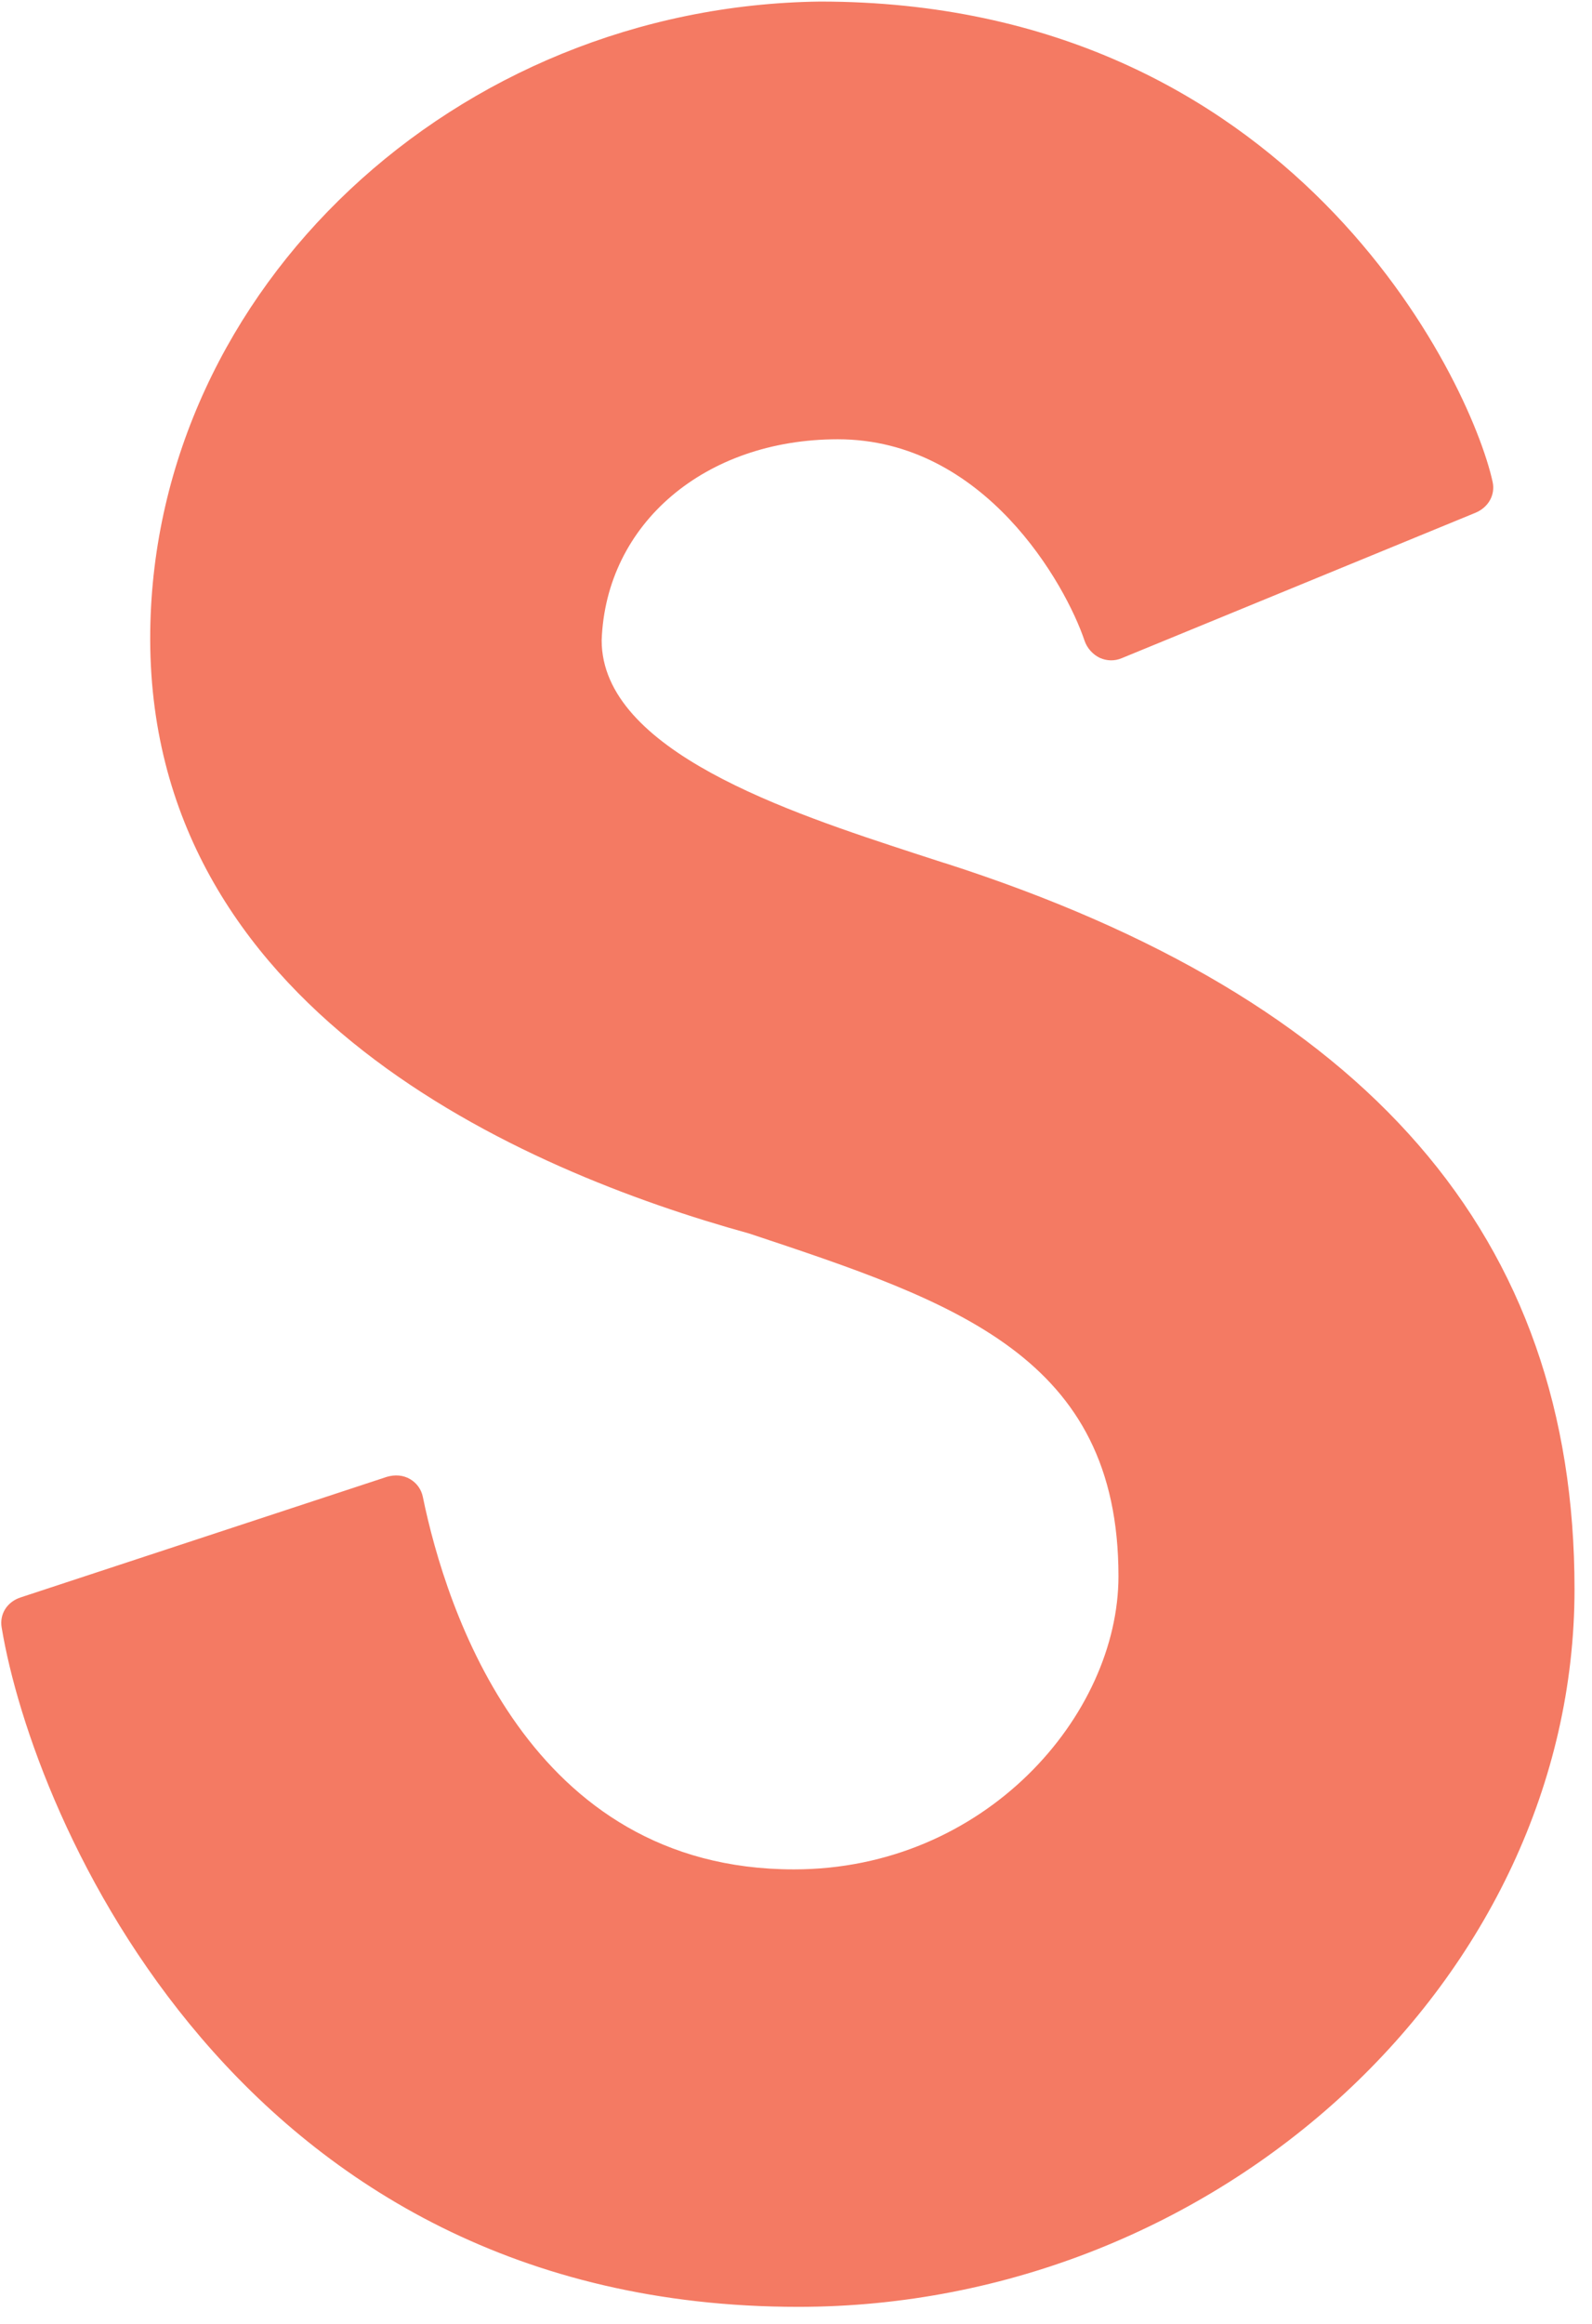 <?xml version="1.0" encoding="UTF-8"?>
<svg width="85px" height="124px" viewBox="0 0 85 124" version="1.1" xmlns="http://www.w3.org/2000/svg" xmlns:xlink="http://www.w3.org/1999/xlink">
    <title>Path</title>
    <g id="Page-1" stroke="none" stroke-width="1" fill="none" fill-rule="evenodd">
        <path d="M50.432,46.05 L48.817,45.526 C42.168,43.351 32.124,40.073 32.124,34.166 C32.345,27.941 37.642,23.438 44.734,23.438 C52.57,23.438 56.902,31.191 57.909,34.193 C58.047,34.593 58.351,34.923 58.723,35.102 C59.096,35.267 59.509,35.281 59.896,35.116 L78.769,27.363 C79.473,27.074 79.845,26.399 79.694,25.711 C78.507,20.298 68.96,0.083 43.782,0.083 C24.301,0.331 8.256,15.396 8.022,33.67 C7.76,53.885 27.971,62.492 39.988,65.811 C51.011,69.474 59.717,72.366 59.717,84.098 C59.717,91.507 52.597,99.742 42.388,99.742 C28.22,99.742 23.805,85.847 22.577,79.871 C22.494,79.458 22.246,79.127 21.901,78.921 C21.528,78.7 21.087,78.673 20.659,78.796 L1.11,85.228 C0.378,85.462 -0.035,86.122 0.089,86.839 C1.758,96.919 12.671,123.083 42.623,123.083 C65.083,123.083 84.067,105.539 84.067,84.787 C84.067,65.976 73.057,53.307 50.446,46.05 L50.432,46.05 Z" id="Path" fill="#F47A63" fill-rule="nonzero"></path>
    </g>
</svg>